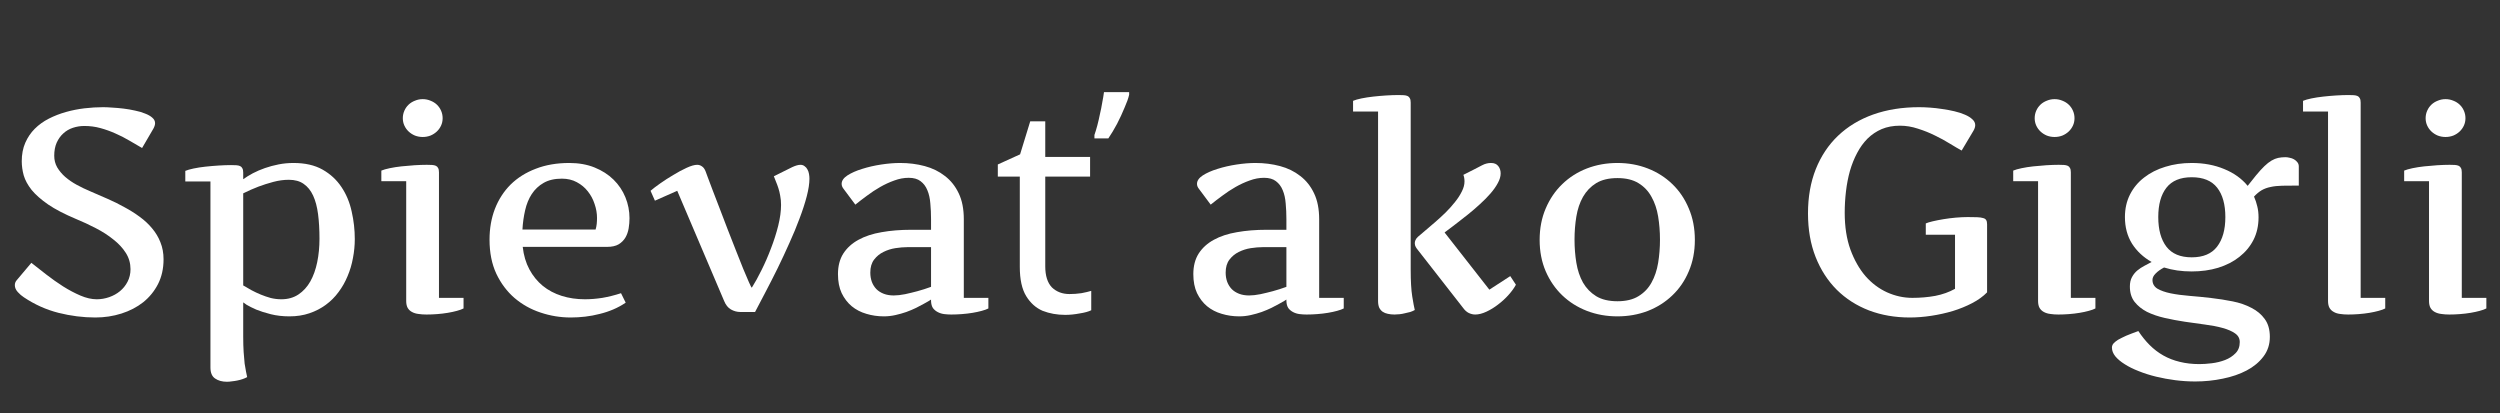 <svg width="605" height="100" viewBox="0 0 605 100" fill="none" xmlns="http://www.w3.org/2000/svg">
<rect x="0" y="0" width="605" height="100" fill="#333333" stroke="none"/>
<path d="M21.875 46.31C23.242 46.88 24.632 47.484 26.045 48.122C27.458 48.737 28.814 49.409 30.112 50.139C31.434 50.845 32.664 51.62 33.804 52.463C34.966 53.306 35.968 54.24 36.812 55.265C37.677 56.291 38.35 57.419 38.828 58.649C39.329 59.88 39.58 61.247 39.58 62.751C39.58 64.984 39.136 66.978 38.247 68.732C37.358 70.464 36.162 71.934 34.658 73.141C33.154 74.326 31.4 75.238 29.395 75.876C27.389 76.514 25.282 76.833 23.071 76.833C20.109 76.833 17.135 76.457 14.15 75.705C11.188 74.953 8.397 73.7 5.776 71.945C5.275 71.626 4.785 71.205 4.307 70.68C3.828 70.156 3.589 69.598 3.589 69.006C3.589 68.527 3.76 68.106 4.102 67.741L7.588 63.605C8.682 64.471 9.889 65.417 11.211 66.442C12.533 67.468 13.888 68.425 15.278 69.313C16.691 70.202 18.092 70.942 19.482 71.535C20.872 72.127 22.183 72.424 23.413 72.424C24.439 72.424 25.441 72.253 26.421 71.911C27.401 71.569 28.267 71.091 29.019 70.475C29.793 69.837 30.409 69.074 30.864 68.185C31.343 67.274 31.582 66.26 31.582 65.143C31.582 63.708 31.206 62.398 30.454 61.213C29.702 60.028 28.7 58.945 27.446 57.966C26.216 56.963 24.803 56.052 23.208 55.231C21.636 54.411 20.018 53.659 18.355 52.975C15.597 51.813 13.364 50.651 11.655 49.489C9.946 48.304 8.613 47.131 7.656 45.969C6.722 44.784 6.084 43.61 5.742 42.448C5.423 41.286 5.264 40.147 5.264 39.03C5.264 37.344 5.548 35.851 6.118 34.553C6.688 33.254 7.451 32.126 8.408 31.169C9.388 30.189 10.527 29.369 11.826 28.708C13.125 28.047 14.504 27.512 15.962 27.101C17.42 26.691 18.913 26.395 20.439 26.213C21.989 26.03 23.493 25.939 24.951 25.939C25.589 25.939 26.341 25.973 27.207 26.042C28.073 26.087 28.973 26.167 29.907 26.281C30.841 26.395 31.764 26.555 32.676 26.76C33.587 26.942 34.396 27.181 35.102 27.477C35.832 27.751 36.413 28.081 36.846 28.469C37.301 28.856 37.529 29.3 37.529 29.802C37.529 30.189 37.393 30.633 37.119 31.135L34.385 35.817C33.382 35.248 32.345 34.644 31.274 34.006C30.203 33.368 29.087 32.798 27.925 32.297C26.763 31.773 25.555 31.34 24.302 30.998C23.071 30.656 21.773 30.485 20.405 30.485C19.448 30.485 18.525 30.633 17.637 30.93C16.748 31.226 15.973 31.681 15.312 32.297C14.652 32.889 14.116 33.641 13.706 34.553C13.319 35.441 13.125 36.489 13.125 37.697C13.125 38.722 13.364 39.657 13.843 40.5C14.344 41.343 14.993 42.118 15.791 42.824C16.611 43.53 17.546 44.168 18.594 44.738C19.642 45.308 20.736 45.832 21.875 46.31Z" fill="white"/>
<path d="M58.857 69.074C59.495 69.439 60.168 69.826 60.874 70.236C61.603 70.624 62.355 70.977 63.13 71.296C63.905 71.615 64.702 71.888 65.522 72.116C66.366 72.321 67.22 72.424 68.086 72.424C69.681 72.424 71.06 72.036 72.222 71.261C73.384 70.487 74.341 69.439 75.093 68.117C75.845 66.773 76.403 65.212 76.768 63.434C77.132 61.657 77.314 59.777 77.314 57.795C77.314 55.584 77.201 53.602 76.973 51.847C76.745 50.07 76.346 48.566 75.776 47.336C75.207 46.105 74.443 45.16 73.486 44.499C72.552 43.838 71.356 43.508 69.897 43.508C68.667 43.508 67.414 43.678 66.138 44.02C64.862 44.362 63.677 44.738 62.583 45.148C61.33 45.627 60.088 46.174 58.857 46.789V69.074ZM59.815 91.257C59.495 91.439 59.131 91.598 58.721 91.735C58.333 91.872 57.912 91.986 57.456 92.077C57.023 92.168 56.579 92.237 56.123 92.282C55.69 92.35 55.291 92.385 54.927 92.385C53.765 92.385 52.808 92.123 52.056 91.598C51.304 91.097 50.928 90.209 50.928 88.932V43.918H44.844V41.354C45.322 41.149 45.995 40.956 46.86 40.773C47.726 40.591 48.683 40.443 49.731 40.329C50.78 40.215 51.851 40.124 52.944 40.056C54.038 39.987 55.029 39.953 55.918 39.953C56.397 39.953 56.818 39.964 57.183 39.987C57.547 40.01 57.855 40.078 58.105 40.192C58.356 40.306 58.538 40.488 58.652 40.739C58.789 40.967 58.857 41.309 58.857 41.764V43.371C59.518 42.892 60.293 42.414 61.182 41.935C62.093 41.457 63.073 41.035 64.121 40.671C65.169 40.306 66.274 40.01 67.436 39.782C68.599 39.554 69.795 39.44 71.025 39.44C73.828 39.44 76.175 39.976 78.066 41.047C79.958 42.118 81.484 43.53 82.647 45.285C83.809 47.017 84.629 48.988 85.107 51.198C85.609 53.386 85.859 55.607 85.859 57.863C85.859 59.39 85.711 60.916 85.415 62.443C85.142 63.97 84.709 65.428 84.116 66.818C83.546 68.208 82.817 69.496 81.929 70.68C81.063 71.865 80.037 72.891 78.853 73.757C77.69 74.623 76.369 75.306 74.888 75.807C73.429 76.309 71.811 76.559 70.034 76.559C68.416 76.559 66.924 76.388 65.557 76.047C64.189 75.705 63.005 75.329 62.002 74.919C61.022 74.486 60.247 74.098 59.678 73.757C59.131 73.392 58.857 73.198 58.857 73.176V81.447C58.857 82.86 58.892 84.102 58.96 85.173C59.028 86.244 59.108 87.178 59.199 87.975C59.313 88.773 59.427 89.434 59.541 89.958C59.655 90.505 59.746 90.938 59.815 91.257Z" fill="white"/>
<path d="M106.23 72.082H112.178V74.645C111.79 74.85 111.255 75.044 110.571 75.226C109.91 75.409 109.17 75.568 108.35 75.705C107.529 75.842 106.675 75.944 105.786 76.013C104.897 76.081 104.043 76.115 103.223 76.115C102.516 76.115 101.867 76.07 101.274 75.978C100.682 75.91 100.158 75.751 99.702 75.5C99.269 75.272 98.927 74.953 98.677 74.543C98.426 74.11 98.301 73.54 98.301 72.834V43.849H92.285V41.286C92.764 41.081 93.436 40.887 94.302 40.705C95.168 40.523 96.113 40.374 97.139 40.261C98.187 40.147 99.246 40.056 100.317 39.987C101.411 39.919 102.402 39.885 103.291 39.885C103.77 39.885 104.191 39.896 104.556 39.919C104.92 39.941 105.228 40.01 105.479 40.124C105.729 40.238 105.911 40.42 106.025 40.671C106.162 40.899 106.23 41.24 106.23 41.696V72.082ZM97.481 28.605C97.481 27.967 97.606 27.363 97.856 26.794C98.107 26.224 98.449 25.734 98.882 25.324C99.315 24.914 99.828 24.595 100.42 24.367C101.012 24.116 101.639 23.991 102.3 23.991C102.961 23.991 103.587 24.116 104.18 24.367C104.772 24.595 105.285 24.914 105.718 25.324C106.151 25.734 106.493 26.224 106.743 26.794C106.994 27.363 107.119 27.967 107.119 28.605C107.119 29.243 106.994 29.836 106.743 30.383C106.493 30.93 106.151 31.408 105.718 31.818C105.285 32.228 104.772 32.559 104.18 32.809C103.587 33.037 102.961 33.151 102.3 33.151C101.639 33.151 101.012 33.037 100.42 32.809C99.828 32.559 99.315 32.228 98.882 31.818C98.449 31.408 98.107 30.93 97.856 30.383C97.606 29.836 97.481 29.243 97.481 28.605Z" fill="white"/>
<path d="M144.136 55.539C144.272 55.083 144.364 54.627 144.409 54.172C144.455 53.716 144.478 53.237 144.478 52.736C144.478 51.62 144.284 50.503 143.896 49.386C143.532 48.247 142.985 47.222 142.256 46.31C141.549 45.399 140.661 44.658 139.59 44.089C138.542 43.519 137.334 43.234 135.967 43.234C134.212 43.234 132.743 43.576 131.558 44.26C130.396 44.92 129.438 45.82 128.687 46.96C127.957 48.076 127.422 49.386 127.08 50.89C126.738 52.372 126.522 53.921 126.431 55.539H144.136ZM118.467 58C118.467 55.288 118.9 52.804 119.766 50.549C120.654 48.27 121.919 46.31 123.56 44.67C125.223 43.029 127.251 41.753 129.644 40.842C132.036 39.907 134.748 39.44 137.778 39.44C140.057 39.44 142.096 39.805 143.896 40.534C145.697 41.263 147.223 42.243 148.477 43.473C149.73 44.704 150.687 46.128 151.348 47.746C152.008 49.364 152.339 51.05 152.339 52.804C152.339 53.625 152.271 54.445 152.134 55.265C151.997 56.086 151.735 56.826 151.348 57.487C150.96 58.148 150.413 58.695 149.707 59.128C149.001 59.538 148.078 59.743 146.938 59.743H126.499C126.727 61.794 127.262 63.605 128.105 65.177C128.949 66.75 130.031 68.083 131.353 69.177C132.674 70.248 134.201 71.056 135.933 71.603C137.664 72.15 139.533 72.424 141.538 72.424C142.905 72.424 144.318 72.31 145.776 72.082C147.235 71.831 148.739 71.455 150.288 70.954L151.416 73.244C150.482 73.882 149.479 74.429 148.408 74.885C147.337 75.34 146.232 75.705 145.093 75.978C143.953 76.275 142.791 76.491 141.606 76.628C140.422 76.764 139.259 76.833 138.12 76.833C135.614 76.833 133.175 76.434 130.806 75.636C128.459 74.862 126.362 73.688 124.517 72.116C122.694 70.544 121.224 68.584 120.107 66.237C119.014 63.89 118.467 61.144 118.467 58Z" fill="white"/>
<path d="M170.762 41.491C170.785 41.537 170.944 41.969 171.24 42.79C171.559 43.61 171.958 44.67 172.437 45.969C172.938 47.267 173.507 48.748 174.146 50.412C174.784 52.075 175.433 53.773 176.094 55.505C176.755 57.214 177.415 58.9 178.076 60.563C178.737 62.227 179.329 63.719 179.854 65.041C180.4 66.34 180.856 67.411 181.221 68.254C181.585 69.097 181.825 69.552 181.938 69.621C182.69 68.436 183.477 67.012 184.297 65.348C185.14 63.662 185.903 61.908 186.587 60.085C187.293 58.262 187.874 56.439 188.33 54.616C188.786 52.77 189.014 51.096 189.014 49.592C189.014 48.794 188.945 48.053 188.809 47.37C188.695 46.686 188.547 46.071 188.364 45.524C188.182 44.955 187.988 44.431 187.783 43.952C187.601 43.473 187.43 43.041 187.271 42.653L191.748 40.431C192.546 40.067 193.195 39.885 193.696 39.885C194.106 39.885 194.448 39.998 194.722 40.226C195.018 40.431 195.246 40.694 195.405 41.013C195.588 41.331 195.713 41.696 195.781 42.106C195.85 42.494 195.884 42.87 195.884 43.234C195.884 44.419 195.667 45.843 195.234 47.507C194.801 49.17 194.22 50.959 193.491 52.873C192.785 54.787 191.965 56.769 191.03 58.82C190.119 60.871 189.173 62.899 188.193 64.904C187.214 66.886 186.245 68.789 185.288 70.612C184.354 72.435 183.499 74.064 182.725 75.5H179.136C178.361 75.5 177.609 75.295 176.88 74.885C176.174 74.474 175.627 73.791 175.239 72.834L163.892 46.174L158.491 48.566L157.432 46.174C157.979 45.695 158.753 45.103 159.756 44.396C160.758 43.69 161.818 43.006 162.935 42.346C164.051 41.662 165.133 41.081 166.182 40.602C167.23 40.124 168.073 39.885 168.711 39.885C169.144 39.885 169.531 40.01 169.873 40.261C170.238 40.488 170.534 40.899 170.762 41.491Z" fill="white"/>
<path d="M225.312 72.492C225.312 72.492 225.153 72.594 224.834 72.8C224.538 72.982 224.116 73.221 223.569 73.517C223.045 73.814 222.419 74.144 221.689 74.509C220.983 74.85 220.197 75.181 219.331 75.5C218.488 75.796 217.599 76.047 216.665 76.252C215.754 76.457 214.831 76.559 213.896 76.559C212.415 76.559 211.003 76.354 209.658 75.944C208.314 75.557 207.129 74.942 206.104 74.098C205.101 73.255 204.292 72.196 203.677 70.92C203.084 69.644 202.788 68.117 202.788 66.34C202.788 64.38 203.221 62.717 204.087 61.349C204.976 59.982 206.195 58.877 207.744 58.034C209.316 57.168 211.185 56.553 213.35 56.188C215.514 55.801 217.896 55.607 220.493 55.607H225.312V53.044C225.312 51.722 225.256 50.458 225.142 49.25C225.05 48.019 224.811 46.948 224.424 46.037C224.059 45.126 223.512 44.396 222.783 43.849C222.077 43.303 221.12 43.029 219.912 43.029C218.75 43.029 217.588 43.246 216.426 43.678C215.264 44.089 214.124 44.613 213.008 45.251C211.891 45.889 210.82 46.595 209.795 47.37C208.77 48.122 207.835 48.84 206.992 49.523L204.189 45.764C203.848 45.353 203.677 44.932 203.677 44.499C203.677 43.747 204.144 43.063 205.078 42.448C206.035 41.833 207.22 41.309 208.633 40.876C210.068 40.42 211.606 40.067 213.247 39.816C214.888 39.566 216.414 39.44 217.827 39.44C219.924 39.44 221.906 39.691 223.774 40.192C225.643 40.694 227.272 41.491 228.662 42.585C230.075 43.656 231.191 45.057 232.012 46.789C232.832 48.498 233.242 50.583 233.242 53.044V72.082H239.189V74.645C238.802 74.85 238.267 75.044 237.583 75.226C236.922 75.409 236.182 75.568 235.361 75.705C234.541 75.842 233.675 75.944 232.764 76.013C231.875 76.081 231.021 76.115 230.2 76.115C229.653 76.115 229.095 76.081 228.525 76.013C227.956 75.944 227.432 75.785 226.953 75.534C226.497 75.306 226.11 74.987 225.791 74.577C225.495 74.144 225.335 73.563 225.312 72.834V72.492ZM216.289 71.501C217.087 71.501 217.998 71.398 219.023 71.193C220.072 70.965 221.063 70.726 221.997 70.475C223.091 70.179 224.196 69.826 225.312 69.416V59.811H219.57C218.704 59.811 217.747 59.891 216.699 60.051C215.674 60.21 214.705 60.518 213.794 60.973C212.905 61.406 212.153 62.022 211.538 62.819C210.923 63.617 210.615 64.665 210.615 65.964C210.615 66.784 210.741 67.536 210.991 68.219C211.242 68.88 211.606 69.461 212.085 69.963C212.563 70.441 213.156 70.817 213.862 71.091C214.569 71.364 215.378 71.501 216.289 71.501Z" fill="white"/>
<path d="M273.252 22.93C273.065 23.77 272.692 24.82 272.132 26.08C271.618 27.34 271.012 28.646 270.312 30C269.612 31.306 268.912 32.473 268.212 33.5H264.852V32.66C265.085 32.007 265.318 31.236 265.552 30.35C265.785 29.463 265.995 28.553 266.182 27.62C266.415 26.64 266.602 25.706 266.742 24.82C266.928 23.887 267.068 23.047 267.162 22.3H273.252V22.93ZM258.832 71.16C259.765 71.16 260.722 71.09 261.702 70.95C262.682 70.763 263.475 70.576 264.082 70.39V75.08C263.428 75.406 262.495 75.663 261.282 75.85C260.068 76.083 258.902 76.2 257.782 76.2C255.822 76.2 254.002 75.873 252.322 75.22C250.688 74.52 249.358 73.33 248.332 71.65C247.305 69.97 246.792 67.613 246.792 64.58V42.74H241.472V39.8L246.862 37.35L249.312 29.37H252.952V37.98H263.802V42.74H252.952V64.44C252.952 66.727 253.488 68.43 254.562 69.55C255.682 70.623 257.105 71.16 258.832 71.16Z" fill="white"/>
<path d="M311.309 72.492C311.309 72.492 311.149 72.594 310.83 72.8C310.534 72.982 310.112 73.221 309.565 73.517C309.041 73.814 308.415 74.144 307.686 74.509C306.979 74.85 306.193 75.181 305.327 75.5C304.484 75.796 303.595 76.047 302.661 76.252C301.75 76.457 300.827 76.559 299.893 76.559C298.411 76.559 296.999 76.354 295.654 75.944C294.31 75.557 293.125 74.942 292.1 74.098C291.097 73.255 290.288 72.196 289.673 70.92C289.08 69.644 288.784 68.117 288.784 66.34C288.784 64.38 289.217 62.717 290.083 61.349C290.972 59.982 292.191 58.877 293.74 58.034C295.312 57.168 297.181 56.553 299.346 56.188C301.51 55.801 303.892 55.607 306.489 55.607H311.309V53.044C311.309 51.722 311.252 50.458 311.138 49.25C311.047 48.019 310.807 46.948 310.42 46.037C310.055 45.126 309.508 44.396 308.779 43.849C308.073 43.303 307.116 43.029 305.908 43.029C304.746 43.029 303.584 43.246 302.422 43.678C301.26 44.089 300.12 44.613 299.004 45.251C297.887 45.889 296.816 46.595 295.791 47.37C294.766 48.122 293.831 48.84 292.988 49.523L290.186 45.764C289.844 45.353 289.673 44.932 289.673 44.499C289.673 43.747 290.14 43.063 291.074 42.448C292.031 41.833 293.216 41.309 294.629 40.876C296.064 40.42 297.603 40.067 299.243 39.816C300.884 39.566 302.41 39.44 303.823 39.44C305.92 39.44 307.902 39.691 309.771 40.192C311.639 40.694 313.268 41.491 314.658 42.585C316.071 43.656 317.188 45.057 318.008 46.789C318.828 48.498 319.238 50.583 319.238 53.044V72.082H325.186V74.645C324.798 74.85 324.263 75.044 323.579 75.226C322.918 75.409 322.178 75.568 321.357 75.705C320.537 75.842 319.671 75.944 318.76 76.013C317.871 76.081 317.017 76.115 316.196 76.115C315.649 76.115 315.091 76.081 314.521 76.013C313.952 75.944 313.428 75.785 312.949 75.534C312.493 75.306 312.106 74.987 311.787 74.577C311.491 74.144 311.331 73.563 311.309 72.834V72.492ZM302.285 71.501C303.083 71.501 303.994 71.398 305.02 71.193C306.068 70.965 307.059 70.726 307.993 70.475C309.087 70.179 310.192 69.826 311.309 69.416V59.811H305.566C304.701 59.811 303.743 59.891 302.695 60.051C301.67 60.21 300.701 60.518 299.79 60.973C298.901 61.406 298.149 62.022 297.534 62.819C296.919 63.617 296.611 64.665 296.611 65.964C296.611 66.784 296.737 67.536 296.987 68.219C297.238 68.88 297.603 69.461 298.081 69.963C298.56 70.441 299.152 70.817 299.858 71.091C300.565 71.364 301.374 71.501 302.285 71.501Z" fill="white"/>
<path d="M327.441 26.999V24.401C327.92 24.196 328.592 24.002 329.458 23.82C330.347 23.638 331.304 23.49 332.329 23.376C333.354 23.262 334.403 23.171 335.474 23.102C336.567 23.034 337.559 23 338.447 23C338.926 23 339.347 23.011 339.712 23.034C340.076 23.057 340.384 23.125 340.635 23.239C340.885 23.353 341.068 23.535 341.182 23.786C341.318 24.014 341.387 24.356 341.387 24.811V65.212C341.387 68.014 341.512 70.191 341.763 71.74C342.013 73.29 342.218 74.383 342.378 75.021C342.059 75.204 341.694 75.363 341.284 75.5C340.874 75.614 340.441 75.716 339.985 75.807C339.552 75.921 339.108 76.001 338.652 76.047C338.219 76.092 337.821 76.115 337.456 76.115C336.886 76.115 336.351 76.058 335.85 75.944C335.371 75.853 334.95 75.682 334.585 75.431C334.243 75.181 333.97 74.85 333.765 74.44C333.582 74.007 333.491 73.472 333.491 72.834V26.999H327.441ZM363.159 41.969C363.159 42.699 362.931 43.473 362.476 44.294C362.043 45.114 361.45 45.957 360.698 46.823C359.969 47.666 359.126 48.521 358.169 49.386C357.235 50.252 356.255 51.096 355.229 51.916C354.227 52.713 353.236 53.488 352.256 54.24C351.276 54.969 350.387 55.641 349.59 56.257L360.425 70.099L365.483 66.818L366.851 68.903C366.44 69.678 365.848 70.498 365.073 71.364C364.321 72.207 363.478 72.982 362.544 73.688C361.632 74.395 360.687 74.976 359.707 75.431C358.727 75.887 357.827 76.115 357.007 76.115C356.483 76.115 355.959 75.99 355.435 75.739C354.933 75.488 354.478 75.078 354.067 74.509L342.856 60.153C342.765 60.039 342.686 59.914 342.617 59.777C342.458 59.504 342.378 59.196 342.378 58.854C342.378 58.604 342.435 58.353 342.549 58.102C342.663 57.829 342.856 57.567 343.13 57.316C343.608 56.883 344.224 56.359 344.976 55.744C345.728 55.129 346.514 54.456 347.334 53.727C348.177 52.998 349.02 52.223 349.863 51.403C350.706 50.56 351.458 49.717 352.119 48.874C352.803 48.031 353.35 47.188 353.76 46.344C354.193 45.501 354.409 44.693 354.409 43.918C354.409 43.303 354.318 42.767 354.136 42.311C355.298 41.742 356.221 41.275 356.904 40.91C357.611 40.523 358.18 40.226 358.613 40.021C359.046 39.793 359.422 39.645 359.741 39.577C360.06 39.486 360.425 39.44 360.835 39.44C361.61 39.44 362.191 39.691 362.578 40.192C362.965 40.671 363.159 41.263 363.159 41.969Z" fill="white"/>
<path d="M410.156 58.068C410.156 60.848 409.666 63.377 408.687 65.656C407.729 67.935 406.396 69.883 404.688 71.501C403.001 73.119 401.019 74.372 398.74 75.261C396.462 76.126 394.023 76.559 391.426 76.559C388.783 76.559 386.31 76.115 384.009 75.226C381.73 74.338 379.748 73.084 378.062 71.467C376.375 69.849 375.042 67.912 374.062 65.656C373.083 63.377 372.593 60.848 372.593 58.068C372.593 55.265 373.083 52.725 374.062 50.446C375.042 48.145 376.375 46.185 378.062 44.567C379.748 42.927 381.73 41.662 384.009 40.773C386.31 39.885 388.783 39.44 391.426 39.44C394.046 39.44 396.496 39.885 398.774 40.773C401.053 41.662 403.035 42.927 404.722 44.567C406.408 46.185 407.729 48.145 408.687 50.446C409.666 52.725 410.156 55.265 410.156 58.068ZM381.035 58C381.035 59.937 381.183 61.805 381.479 63.605C381.776 65.405 382.311 67.001 383.086 68.39C383.883 69.758 384.943 70.851 386.265 71.672C387.609 72.492 389.329 72.902 391.426 72.902C393.499 72.902 395.197 72.492 396.519 71.672C397.863 70.851 398.911 69.758 399.663 68.39C400.438 67.001 400.973 65.405 401.27 63.605C401.566 61.805 401.714 59.937 401.714 58C401.714 56.063 401.566 54.194 401.27 52.394C400.973 50.594 400.438 49.011 399.663 47.643C398.911 46.253 397.863 45.148 396.519 44.328C395.197 43.508 393.499 43.097 391.426 43.097C389.329 43.097 387.609 43.508 386.265 44.328C384.943 45.148 383.883 46.253 383.086 47.643C382.311 49.011 381.776 50.594 381.479 52.394C381.183 54.194 381.035 56.063 381.035 58Z" fill="white"/>
<path d="M446.421 51.506C446.421 54.855 446.877 57.806 447.788 60.358C448.722 62.91 449.941 65.064 451.445 66.818C452.972 68.55 454.715 69.86 456.675 70.749C458.657 71.638 460.697 72.082 462.793 72.082C464.73 72.082 466.576 71.922 468.33 71.603C470.085 71.261 471.68 70.692 473.115 69.894V56.803H466.04V54.069C466.382 53.91 466.94 53.739 467.715 53.556C468.49 53.374 469.355 53.203 470.312 53.044C471.27 52.884 472.261 52.759 473.286 52.668C474.334 52.577 475.303 52.531 476.191 52.531C477.103 52.531 477.855 52.542 478.447 52.565C479.062 52.588 479.552 52.656 479.917 52.77C480.282 52.861 480.532 53.032 480.669 53.283C480.806 53.511 480.874 53.841 480.874 54.274V70.749C479.917 71.729 478.721 72.594 477.285 73.347C475.85 74.098 474.289 74.737 472.603 75.261C470.916 75.762 469.173 76.149 467.373 76.423C465.573 76.696 463.841 76.833 462.178 76.833C458.6 76.833 455.308 76.263 452.3 75.124C449.292 73.962 446.694 72.298 444.507 70.134C442.319 67.946 440.61 65.303 439.38 62.204C438.149 59.082 437.534 55.562 437.534 51.642C437.534 47.678 438.161 44.111 439.414 40.944C440.69 37.754 442.49 35.054 444.814 32.844C447.161 30.61 449.987 28.901 453.291 27.717C456.618 26.532 460.332 25.939 464.434 25.939C465.208 25.939 466.086 25.973 467.065 26.042C468.045 26.11 469.036 26.224 470.039 26.384C471.042 26.52 472.021 26.703 472.979 26.93C473.936 27.158 474.779 27.432 475.508 27.751C476.26 28.07 476.864 28.446 477.319 28.879C477.775 29.289 478.003 29.756 478.003 30.28C478.003 30.69 477.866 31.135 477.593 31.613L474.722 36.432C473.97 36.022 473.035 35.475 471.919 34.792C470.825 34.108 469.618 33.447 468.296 32.809C466.974 32.149 465.584 31.59 464.126 31.135C462.69 30.656 461.243 30.417 459.785 30.417C458.145 30.417 456.675 30.69 455.376 31.237C454.1 31.784 452.961 32.547 451.958 33.527C450.978 34.507 450.135 35.669 449.429 37.014C448.722 38.335 448.141 39.782 447.686 41.354C447.253 42.904 446.934 44.544 446.729 46.276C446.523 48.008 446.421 49.751 446.421 51.506Z" fill="white"/>
<path d="M501.143 72.082H507.09V74.645C506.702 74.85 506.167 75.044 505.483 75.226C504.823 75.409 504.082 75.568 503.262 75.705C502.441 75.842 501.587 75.944 500.698 76.013C499.81 76.081 498.955 76.115 498.135 76.115C497.428 76.115 496.779 76.07 496.187 75.978C495.594 75.91 495.07 75.751 494.614 75.5C494.181 75.272 493.84 74.953 493.589 74.543C493.338 74.11 493.213 73.54 493.213 72.834V43.849H487.197V41.286C487.676 41.081 488.348 40.887 489.214 40.705C490.08 40.523 491.025 40.374 492.051 40.261C493.099 40.147 494.159 40.056 495.229 39.987C496.323 39.919 497.314 39.885 498.203 39.885C498.682 39.885 499.103 39.896 499.468 39.919C499.832 39.941 500.14 40.01 500.391 40.124C500.641 40.238 500.824 40.42 500.938 40.671C501.074 40.899 501.143 41.24 501.143 41.696V72.082ZM492.393 28.605C492.393 27.967 492.518 27.363 492.769 26.794C493.019 26.224 493.361 25.734 493.794 25.324C494.227 24.914 494.74 24.595 495.332 24.367C495.924 24.116 496.551 23.991 497.212 23.991C497.873 23.991 498.499 24.116 499.092 24.367C499.684 24.595 500.197 24.914 500.63 25.324C501.063 25.734 501.405 26.224 501.655 26.794C501.906 27.363 502.031 27.967 502.031 28.605C502.031 29.243 501.906 29.836 501.655 30.383C501.405 30.93 501.063 31.408 500.63 31.818C500.197 32.228 499.684 32.559 499.092 32.809C498.499 33.037 497.873 33.151 497.212 33.151C496.551 33.151 495.924 33.037 495.332 32.809C494.74 32.559 494.227 32.228 493.794 31.818C493.361 31.408 493.019 30.93 492.769 30.383C492.518 29.836 492.393 29.243 492.393 28.605Z" fill="white"/>
<path d="M522.3 52.531C522.3 55.584 522.961 57.977 524.282 59.709C525.604 61.418 527.643 62.272 530.4 62.272C533.158 62.272 535.197 61.418 536.519 59.709C537.863 57.977 538.535 55.584 538.535 52.531C538.535 49.478 537.874 47.108 536.553 45.422C535.231 43.736 533.18 42.892 530.4 42.892C527.643 42.892 525.604 43.736 524.282 45.422C522.961 47.108 522.3 49.478 522.3 52.531ZM517.48 80.114C518.324 81.39 519.235 82.518 520.215 83.498C521.217 84.501 522.323 85.344 523.53 86.027C524.738 86.711 526.06 87.223 527.495 87.565C528.953 87.93 530.537 88.112 532.246 88.112C533.135 88.112 534.137 88.044 535.254 87.907C536.393 87.77 537.464 87.508 538.467 87.121C539.469 86.734 540.312 86.187 540.996 85.48C541.68 84.797 542.021 83.897 542.021 82.78C542.021 81.891 541.634 81.185 540.859 80.661C540.107 80.137 539.105 79.704 537.852 79.362C536.621 79.02 535.208 78.747 533.613 78.542C532.018 78.337 530.389 78.109 528.726 77.858C527.062 77.608 525.433 77.3 523.838 76.935C522.243 76.571 520.819 76.081 519.565 75.466C518.335 74.828 517.332 74.019 516.558 73.039C515.806 72.059 515.43 70.829 515.43 69.347C515.43 68.436 515.601 67.673 515.942 67.057C516.284 66.419 516.717 65.884 517.241 65.451C517.765 65.018 518.335 64.642 518.95 64.323C519.565 64.004 520.146 63.696 520.693 63.4C518.688 62.261 517.104 60.78 515.942 58.957C514.803 57.111 514.233 54.969 514.233 52.531C514.233 50.503 514.644 48.68 515.464 47.062C516.284 45.444 517.424 44.077 518.882 42.961C520.34 41.821 522.049 40.956 524.009 40.363C525.968 39.748 528.099 39.44 530.4 39.44C533.294 39.44 535.915 39.93 538.262 40.91C540.609 41.867 542.5 43.223 543.936 44.977L545.952 42.448C546.704 41.537 547.376 40.796 547.969 40.226C548.584 39.634 549.165 39.178 549.712 38.859C550.259 38.54 550.794 38.324 551.318 38.21C551.865 38.096 552.458 38.039 553.096 38.039C553.392 38.039 553.722 38.084 554.087 38.176C554.474 38.244 554.827 38.369 555.146 38.552C555.465 38.734 555.739 38.973 555.967 39.269C556.195 39.543 556.309 39.885 556.309 40.295V44.909C554.736 44.909 553.403 44.92 552.31 44.943C551.216 44.966 550.27 45.069 549.473 45.251C548.675 45.41 547.957 45.672 547.319 46.037C546.704 46.401 546.089 46.914 545.474 47.575C545.815 48.35 546.077 49.136 546.26 49.933C546.465 50.731 546.567 51.62 546.567 52.599C546.567 54.627 546.157 56.45 545.337 58.068C544.517 59.663 543.377 61.03 541.919 62.17C540.483 63.309 538.774 64.186 536.792 64.802C534.832 65.394 532.702 65.69 530.4 65.69C529.17 65.69 527.996 65.611 526.88 65.451C525.786 65.291 524.727 65.052 523.701 64.733C522.835 65.189 522.152 65.679 521.65 66.203C521.149 66.704 520.898 67.217 520.898 67.741C520.898 68.653 521.297 69.359 522.095 69.86C522.915 70.339 523.986 70.715 525.308 70.988C526.652 71.261 528.179 71.467 529.888 71.603C531.597 71.74 533.328 71.911 535.083 72.116C536.86 72.321 538.604 72.594 540.312 72.936C542.021 73.278 543.537 73.802 544.858 74.509C546.203 75.192 547.274 76.092 548.071 77.209C548.892 78.325 549.302 79.761 549.302 81.515C549.302 83.338 548.789 84.922 547.764 86.266C546.738 87.634 545.382 88.761 543.696 89.65C542.01 90.539 540.085 91.2 537.92 91.633C535.755 92.088 533.534 92.316 531.255 92.316C529.66 92.316 528.053 92.214 526.436 92.009C524.84 91.803 523.291 91.519 521.787 91.154C520.283 90.79 518.882 90.345 517.583 89.821C516.284 89.32 515.156 88.761 514.199 88.146C513.242 87.554 512.479 86.916 511.909 86.232C511.362 85.549 511.089 84.842 511.089 84.113C511.089 83.771 511.203 83.452 511.431 83.156C511.681 82.86 512.057 82.552 512.559 82.233C513.083 81.937 513.743 81.607 514.541 81.242C515.361 80.9 516.341 80.524 517.48 80.114Z" fill="white"/>
<path d="M571.279 72.082H577.227V74.645C576.839 74.85 576.304 75.044 575.62 75.226C574.959 75.409 574.219 75.568 573.398 75.705C572.578 75.842 571.724 75.944 570.835 76.013C569.946 76.081 569.092 76.115 568.271 76.115C567.565 76.115 566.916 76.07 566.323 75.978C565.731 75.91 565.218 75.751 564.785 75.5C564.352 75.272 564.01 74.953 563.76 74.543C563.509 74.11 563.384 73.54 563.384 72.834V26.999H557.334V24.401C557.812 24.196 558.485 24.002 559.351 23.82C560.239 23.638 561.196 23.49 562.222 23.376C563.247 23.262 564.295 23.171 565.366 23.102C566.46 23.034 567.451 23 568.34 23C568.818 23 569.24 23.011 569.604 23.034C569.969 23.057 570.277 23.125 570.527 23.239C570.778 23.353 570.96 23.535 571.074 23.786C571.211 24.014 571.279 24.356 571.279 24.811V72.082Z" fill="white"/>
<path d="M595.752 72.082H601.699V74.645C601.312 74.85 600.776 75.044 600.093 75.226C599.432 75.409 598.691 75.568 597.871 75.705C597.051 75.842 596.196 75.944 595.308 76.013C594.419 76.081 593.564 76.115 592.744 76.115C592.038 76.115 591.388 76.07 590.796 75.978C590.203 75.91 589.679 75.751 589.224 75.5C588.791 75.272 588.449 74.953 588.198 74.543C587.948 74.11 587.822 73.54 587.822 72.834V43.849H581.807V41.286C582.285 41.081 582.957 40.887 583.823 40.705C584.689 40.523 585.635 40.374 586.66 40.261C587.708 40.147 588.768 40.056 589.839 39.987C590.933 39.919 591.924 39.885 592.812 39.885C593.291 39.885 593.713 39.896 594.077 39.919C594.442 39.941 594.749 40.01 595 40.124C595.251 40.238 595.433 40.42 595.547 40.671C595.684 40.899 595.752 41.24 595.752 41.696V72.082ZM587.002 28.605C587.002 27.967 587.127 27.363 587.378 26.794C587.629 26.224 587.97 25.734 588.403 25.324C588.836 24.914 589.349 24.595 589.941 24.367C590.534 24.116 591.16 23.991 591.821 23.991C592.482 23.991 593.109 24.116 593.701 24.367C594.294 24.595 594.806 24.914 595.239 25.324C595.672 25.734 596.014 26.224 596.265 26.794C596.515 27.363 596.641 27.967 596.641 28.605C596.641 29.243 596.515 29.836 596.265 30.383C596.014 30.93 595.672 31.408 595.239 31.818C594.806 32.228 594.294 32.559 593.701 32.809C593.109 33.037 592.482 33.151 591.821 33.151C591.16 33.151 590.534 33.037 589.941 32.809C589.349 32.559 588.836 32.228 588.403 31.818C587.97 31.408 587.629 30.93 587.378 30.383C587.127 29.836 587.002 29.243 587.002 28.605Z" fill="white"/>
</svg>

